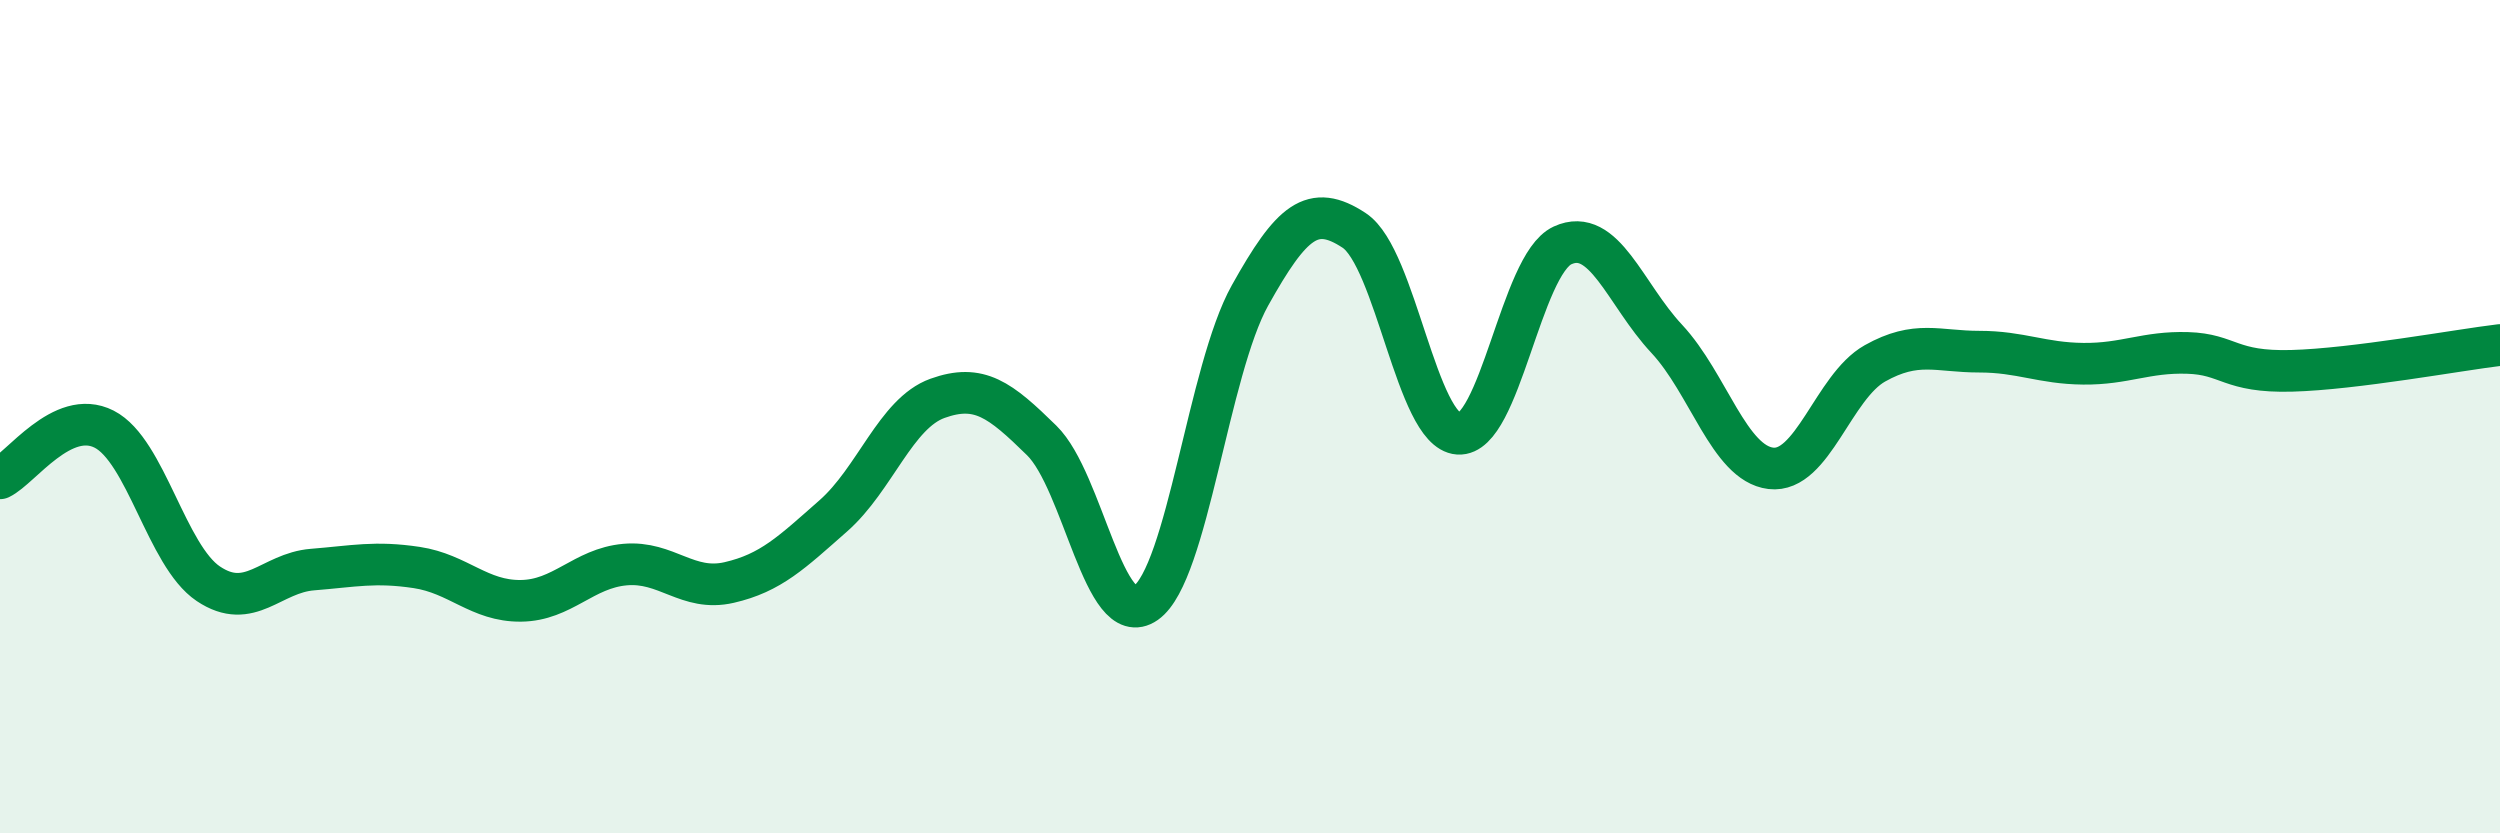 
    <svg width="60" height="20" viewBox="0 0 60 20" xmlns="http://www.w3.org/2000/svg">
      <path
        d="M 0,11.48 C 0.5,11.24 1.5,9.79 2.5,10.3 C 3.5,10.81 4,13.34 5,14.01 C 6,14.68 6.5,13.75 7.5,13.67 C 8.5,13.59 9,13.47 10,13.62 C 11,13.77 11.5,14.43 12.5,14.42 C 13.5,14.41 14,13.64 15,13.55 C 16,13.46 16.5,14.21 17.5,13.98 C 18.5,13.75 19,13.26 20,12.38 C 21,11.5 21.5,9.92 22.5,9.56 C 23.5,9.2 24,9.59 25,10.57 C 26,11.55 26.5,15.17 27.5,14.47 C 28.5,13.77 29,8.88 30,7.09 C 31,5.3 31.5,4.87 32.5,5.53 C 33.5,6.19 34,10.34 35,10.41 C 36,10.48 36.5,6.35 37.5,5.89 C 38.5,5.43 39,7.06 40,8.13 C 41,9.2 41.5,11.12 42.5,11.24 C 43.5,11.36 44,9.28 45,8.72 C 46,8.16 46.5,8.44 47.5,8.44 C 48.5,8.44 49,8.72 50,8.73 C 51,8.74 51.5,8.44 52.5,8.47 C 53.5,8.5 53.5,8.94 55,8.9 C 56.5,8.86 59,8.4 60,8.28L60 20L0 20Z"
        fill="#008740"
        opacity="0.1"
        stroke-linecap="round"
        stroke-linejoin="round"
      />
      <path
        d="M 0,11.48 C 0.5,11.24 1.5,9.79 2.5,10.3 C 3.5,10.81 4,13.34 5,14.01 C 6,14.68 6.5,13.75 7.5,13.67 C 8.5,13.59 9,13.47 10,13.62 C 11,13.77 11.5,14.43 12.5,14.42 C 13.5,14.41 14,13.64 15,13.55 C 16,13.46 16.5,14.21 17.5,13.98 C 18.5,13.75 19,13.26 20,12.38 C 21,11.5 21.5,9.92 22.5,9.56 C 23.5,9.2 24,9.59 25,10.57 C 26,11.55 26.5,15.17 27.5,14.47 C 28.5,13.77 29,8.88 30,7.09 C 31,5.3 31.5,4.87 32.5,5.53 C 33.5,6.19 34,10.34 35,10.41 C 36,10.48 36.5,6.35 37.5,5.89 C 38.5,5.43 39,7.06 40,8.13 C 41,9.2 41.5,11.12 42.5,11.24 C 43.5,11.36 44,9.28 45,8.72 C 46,8.16 46.5,8.44 47.5,8.44 C 48.5,8.44 49,8.72 50,8.73 C 51,8.74 51.5,8.44 52.5,8.47 C 53.5,8.5 53.5,8.94 55,8.9 C 56.5,8.86 59,8.4 60,8.28"
        stroke="#008740"
        stroke-width="1"
        fill="none"
        stroke-linecap="round"
        stroke-linejoin="round"
      />
    </svg>
  